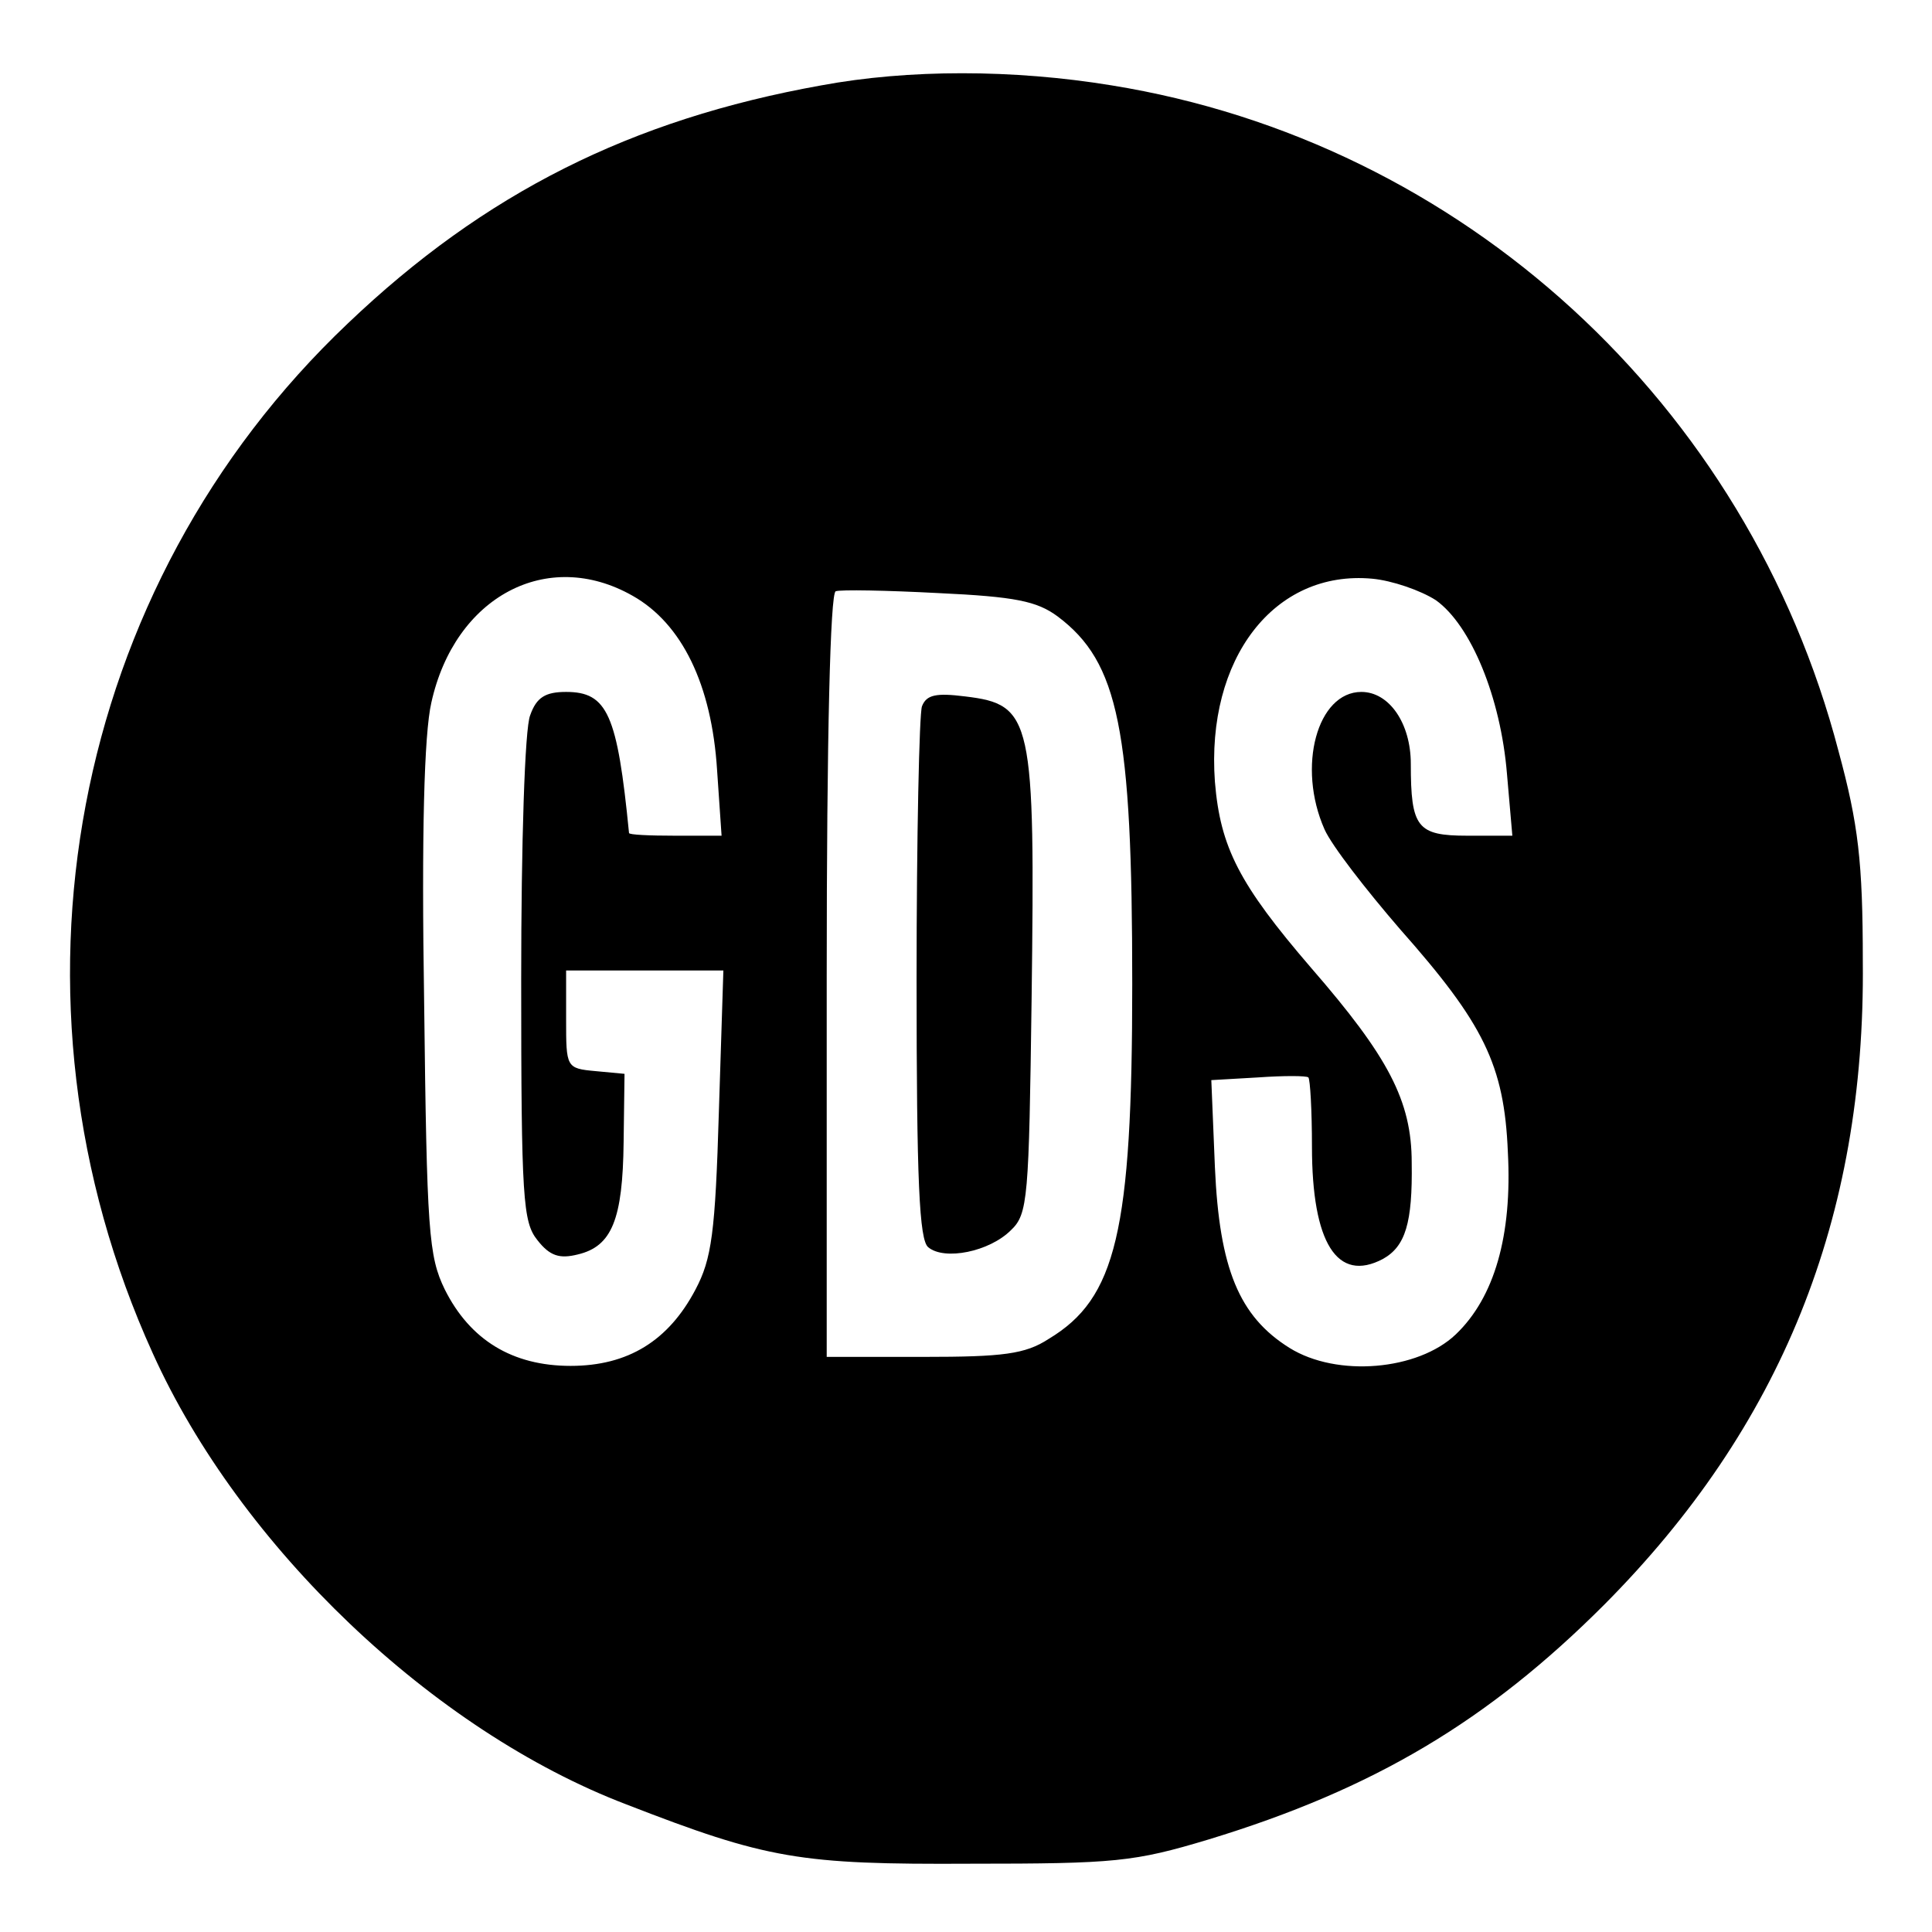 <?xml version="1.0" standalone="no"?>
<!DOCTYPE svg PUBLIC "-//W3C//DTD SVG 20010904//EN"
 "http://www.w3.org/TR/2001/REC-SVG-20010904/DTD/svg10.dtd">
<svg version="1.0" xmlns="http://www.w3.org/2000/svg"
 width="215pt" height="215pt" viewBox="0 0 215 215"
 preserveAspectRatio="xMidYMid meet">
<g transform="translate(0,215) scale(0.1,-0.1)"
fill="#000000" stroke="none">
<path d="M914 2055 c-212 -38 -375 -120 -527 -265 -309 -293 -396 -752 -217
-1146 97 -215 312 -420 527 -502 157 -61 193 -67 383 -66 161 0 182 2 265 27
184 56 311 132 440 261 197 198 291 430 288 716 0 111 -5 153 -27 234 -101
387 -419 678 -809 741 -110 18 -226 18 -323 0z m-210 -568 c55 -31 88 -99 94
-194 l5 -73 -52 0 c-28 0 -51 1 -51 3 -13 132 -24 157 -70 157 -23 0 -33 -6
-40 -26 -6 -14 -10 -143 -10 -294 0 -245 2 -270 18 -290 14 -18 25 -21 45 -16
38 9 50 39 51 125 l1 76 -32 3 c-33 3 -33 4 -33 58 l0 54 88 0 87 0 -5 -157
c-4 -135 -8 -164 -26 -198 -30 -57 -75 -85 -139 -85 -65 0 -112 29 -140 85
-18 37 -20 64 -23 320 -3 187 0 298 8 333 26 118 129 173 224 119z m894 -5
c39 -28 72 -108 79 -193 l6 -69 -50 0 c-56 0 -63 9 -63 80 0 45 -24 80 -55 80
-49 0 -72 -83 -41 -153 8 -18 46 -67 84 -111 93 -105 116 -151 120 -248 5 -93
-15 -162 -58 -203 -42 -40 -132 -48 -185 -15 -56 35 -78 88 -83 201 l-4 97 52
3 c28 2 54 2 56 0 2 -2 4 -37 4 -77 0 -107 28 -152 79 -125 25 14 33 40 32
107 0 69 -26 118 -112 217 -80 93 -101 134 -107 207 -10 137 66 236 175 226
22 -2 54 -13 71 -24z m-421 -18 c68 -51 83 -126 83 -409 0 -276 -18 -350 -93
-395 -26 -17 -51 -20 -139 -20 l-108 0 0 424 c0 268 4 426 10 428 5 2 57 1
114 -2 86 -4 110 -9 133 -26z"/>
<path d="M1026 1364 c-3 -8 -6 -145 -6 -304 0 -225 3 -290 13 -298 18 -15 68
-5 92 19 19 18 20 35 23 257 4 313 1 328 -74 337 -32 4 -43 2 -48 -11z"/>
</g>
</svg>
